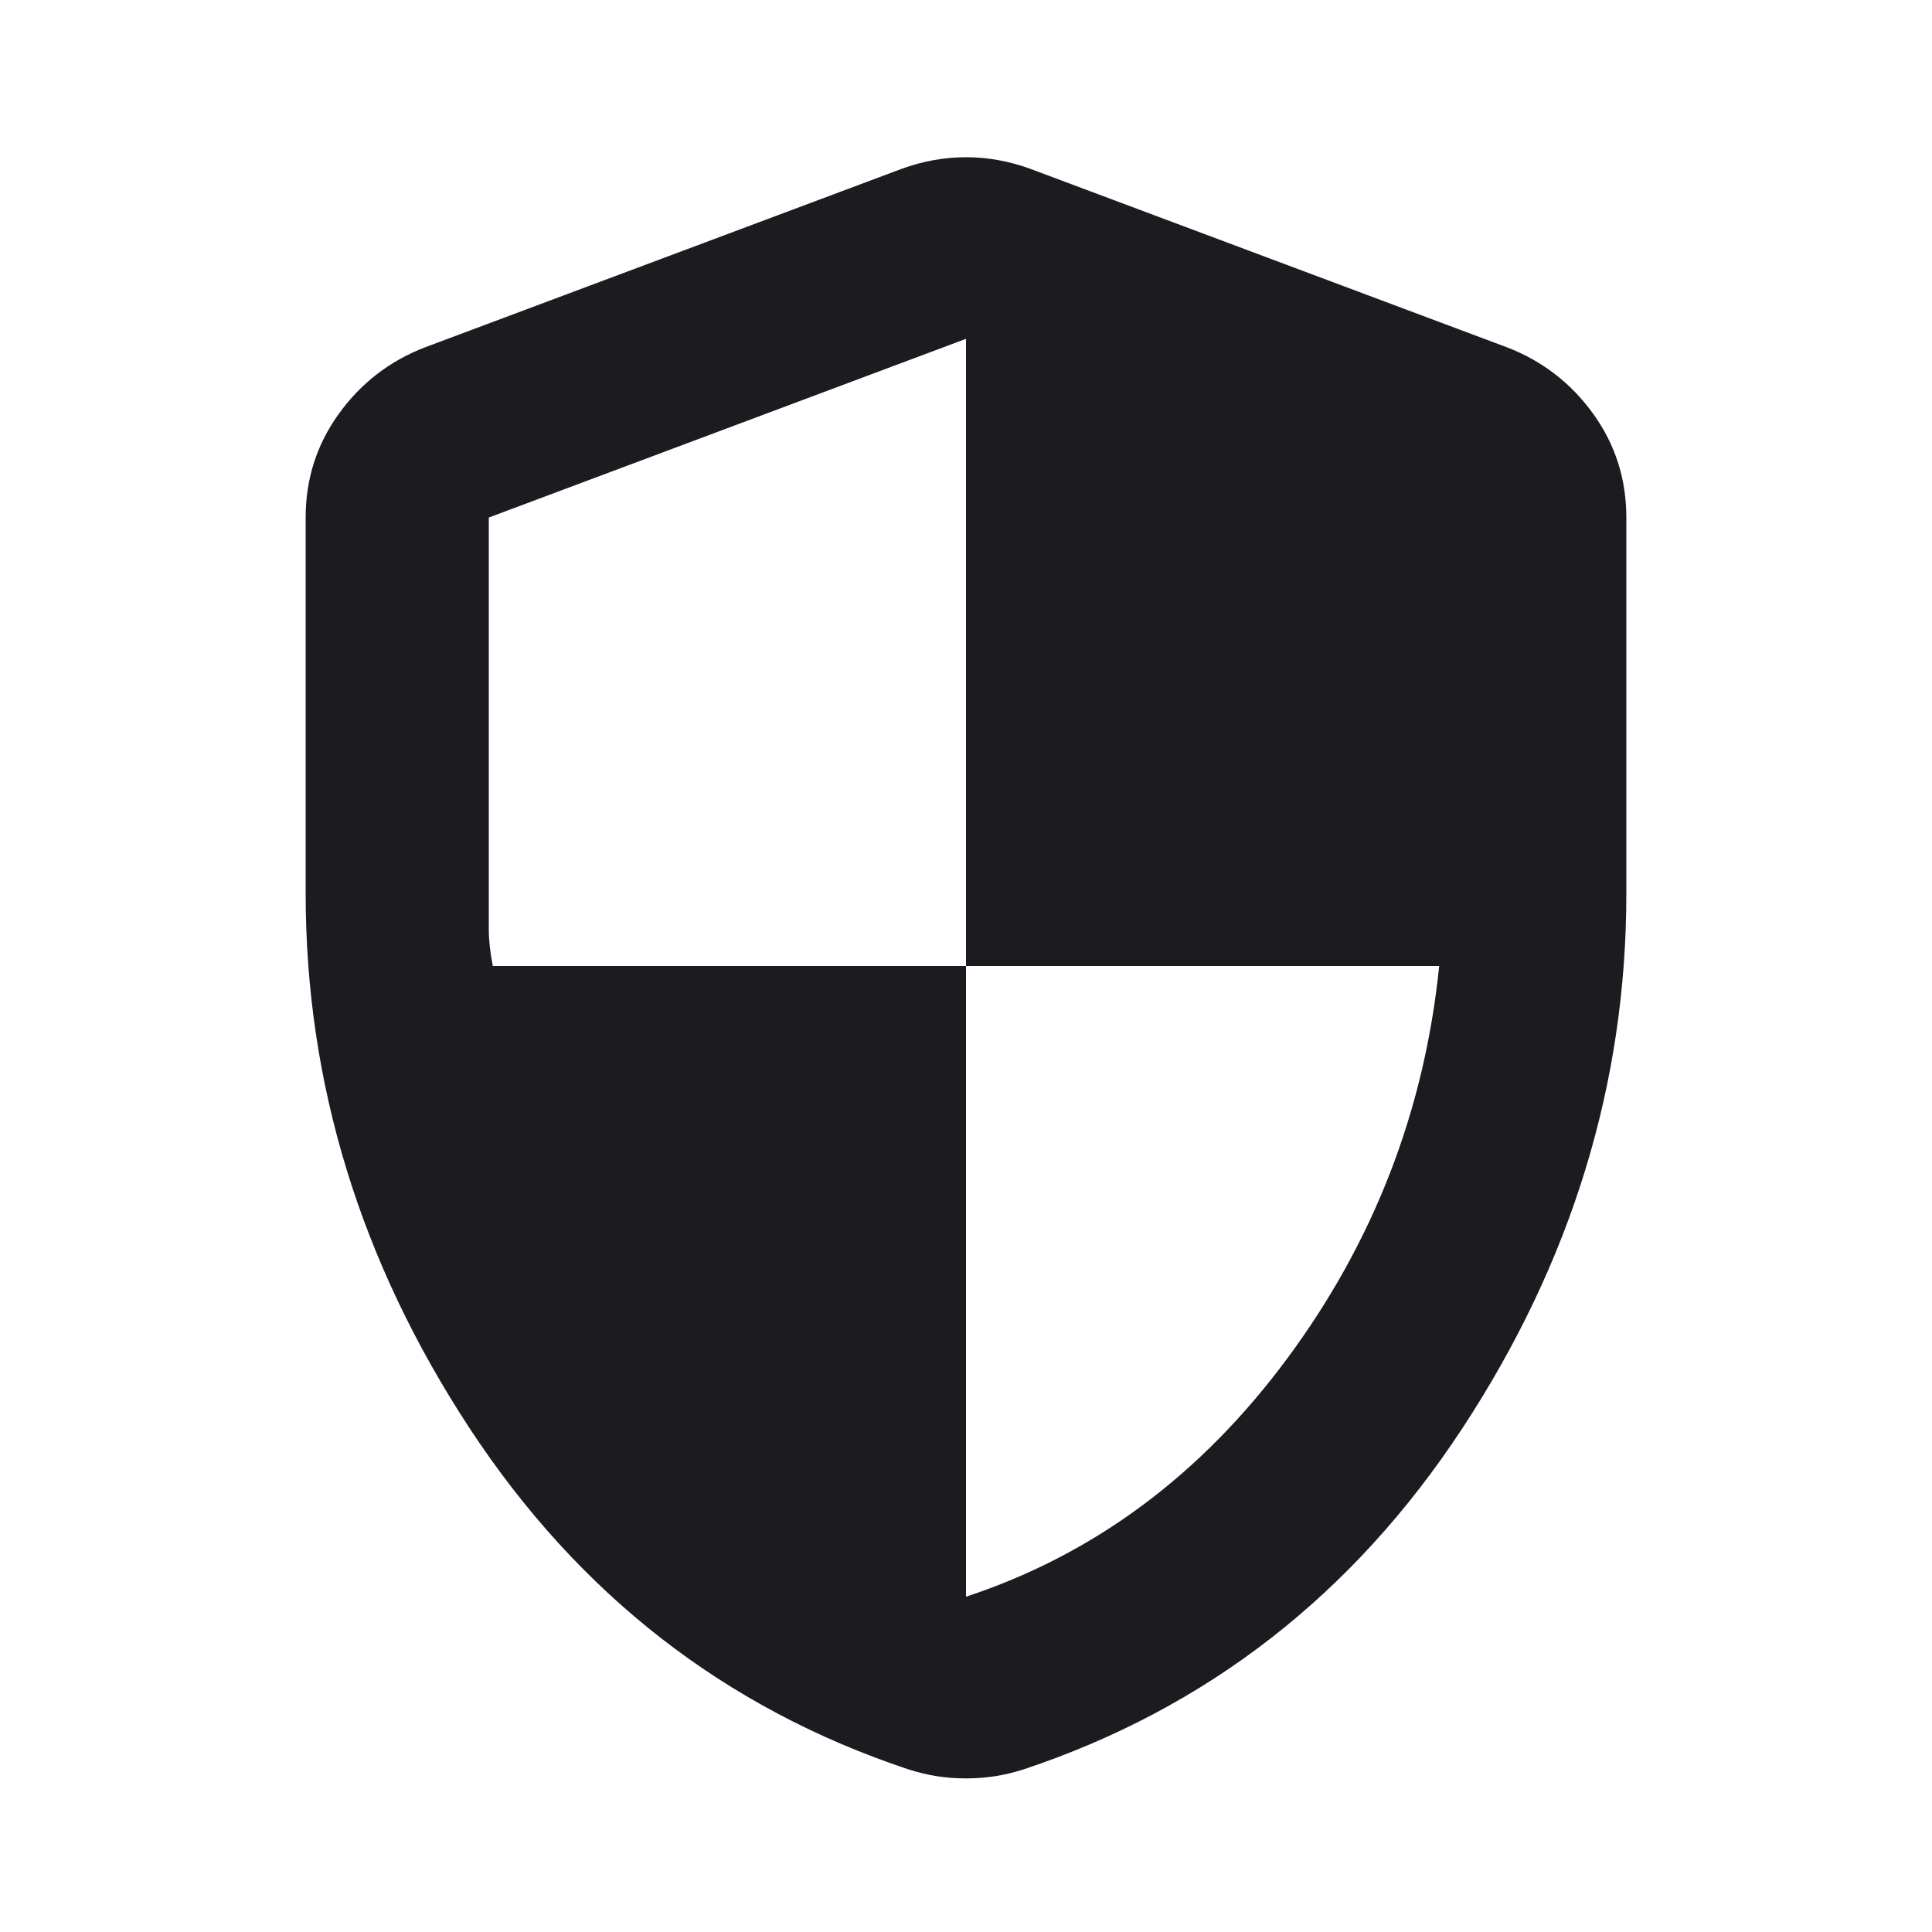 <svg width="24" height="24" viewBox="0 0 24 24" fill="none" xmlns="http://www.w3.org/2000/svg">
<mask id="mask0_1220_1977" style="mask-type:alpha" maskUnits="userSpaceOnUse" x="0" y="0" width="24" height="24">
<rect width="24" height="24" fill="#D9D9D9"/>
</mask>
<g mask="url(#mask0_1220_1977)">
<path d="M12 19.835C13.589 19.311 14.92 18.323 15.993 16.872C17.067 15.421 17.695 13.797 17.878 12H12V4.209L6.072 6.429V11.55C6.072 11.675 6.088 11.825 6.122 12H12V19.835ZM12 22.092C11.871 22.092 11.749 22.082 11.633 22.064C11.517 22.045 11.401 22.017 11.285 21.98C9.007 21.222 7.19 19.808 5.832 17.74C4.475 15.671 3.797 13.457 3.797 11.1V6.429C3.797 5.953 3.933 5.524 4.207 5.143C4.481 4.762 4.837 4.486 5.276 4.316L11.204 2.096C11.466 2.001 11.731 1.953 12 1.953C12.269 1.953 12.534 2.001 12.796 2.096L18.724 4.316C19.163 4.486 19.519 4.762 19.793 5.143C20.067 5.524 20.203 5.953 20.203 6.429V11.1C20.203 13.457 19.525 15.671 18.168 17.74C16.81 19.808 14.993 21.222 12.715 21.98C12.599 22.017 12.483 22.045 12.367 22.064C12.251 22.082 12.129 22.092 12 22.092Z" fill="#1C1B1F"/>
</g>
</svg>
